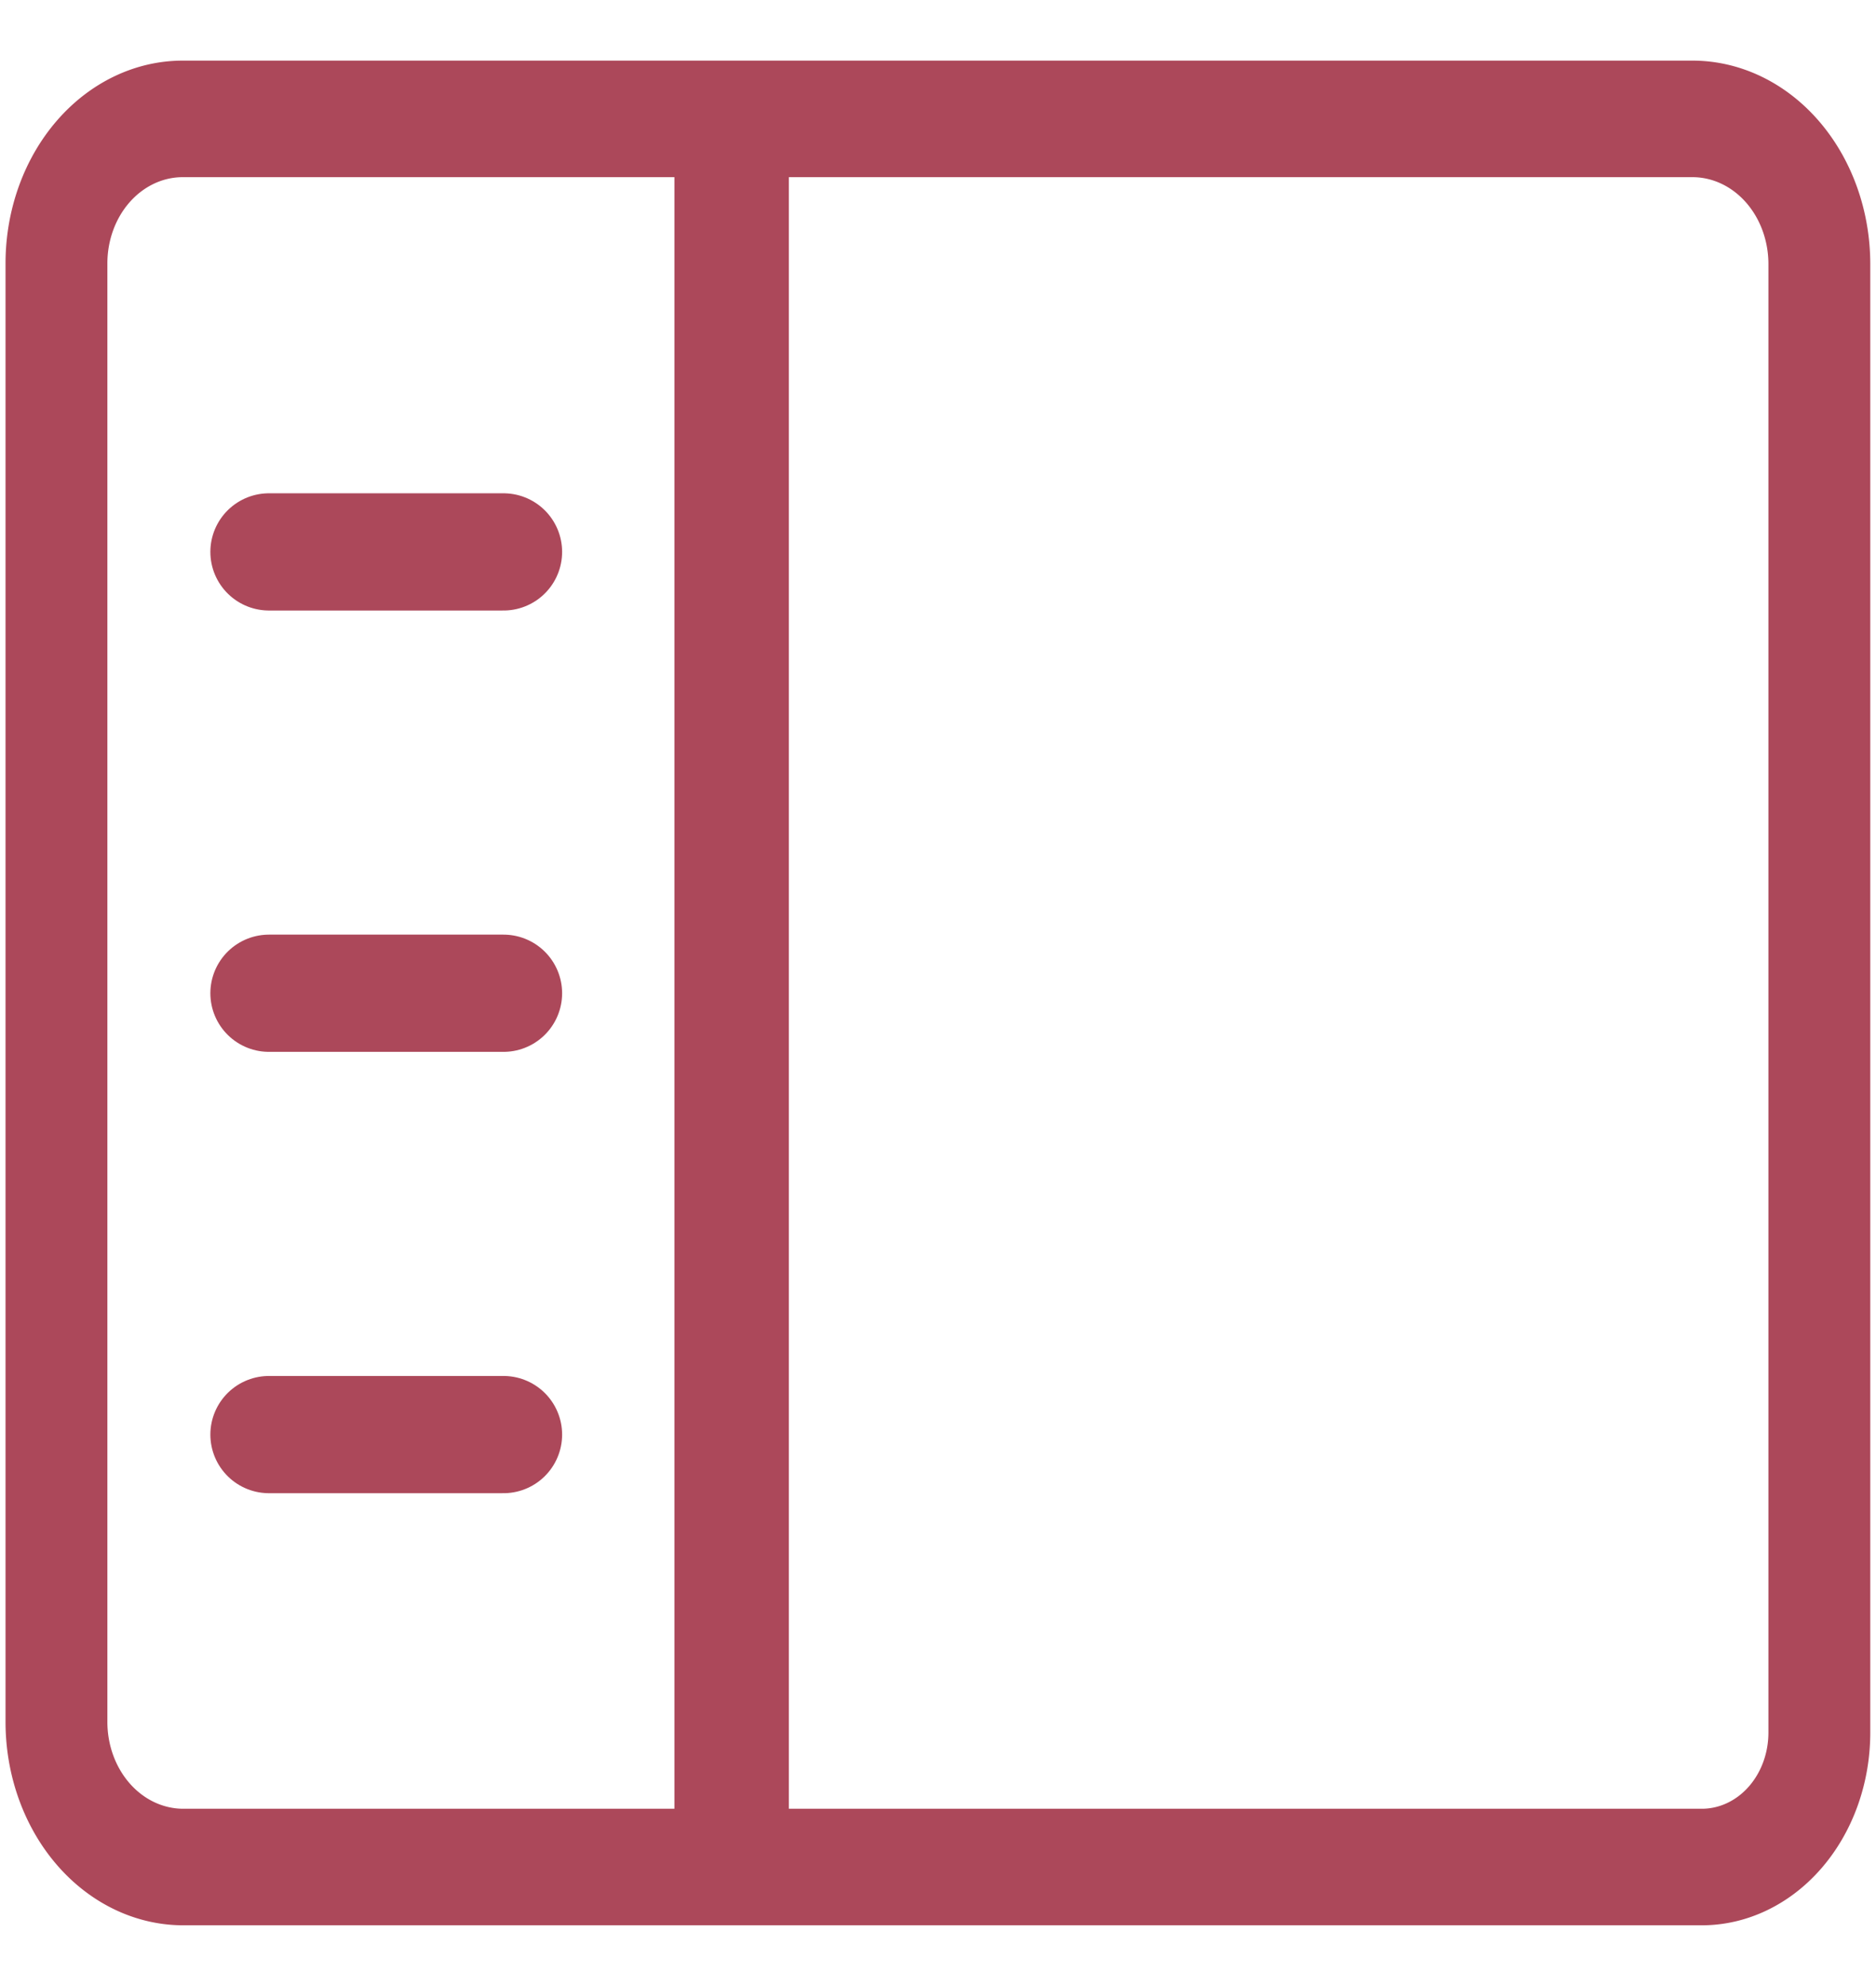 <?xml version="1.0" encoding="UTF-8" standalone="no"?>
<svg
   version="1.1"
   viewBox="0 0 34 36"
   width="34"
   height="36"
   id="svg12"
   sodipodi:docname="linksidebar.svg"
   inkscape:version="1.3.2 (091e20e, 2023-11-25)"
   xmlns:inkscape="http://www.inkscape.org/namespaces/inkscape"
   xmlns:sodipodi="http://sodipodi.sourceforge.net/DTD/sodipodi-0.dtd"
   xmlns="http://www.w3.org/2000/svg"
   xmlns:svg="http://www.w3.org/2000/svg"
   xmlns:rdf="http://www.w3.org/1999/02/22-rdf-syntax-ns#"
   xmlns:cc="http://creativecommons.org/ns#"
   xmlns:dc="http://purl.org/dc/elements/1.1/">
  <sodipodi:namedview
     id="namedview1"
     pagecolor="#ffffff"
     bordercolor="#000000"
     borderopacity="0.25"
     inkscape:showpageshadow="2"
     inkscape:pageopacity="0.0"
     inkscape:pagecheckerboard="0"
     inkscape:deskcolor="#d1d1d1"
     inkscape:zoom="9.1632085"
     inkscape:cx="15.060227"
     inkscape:cy="17.515699"
     inkscape:window-width="1656"
     inkscape:window-height="836"
     inkscape:window-x="0"
     inkscape:window-y="38"
     inkscape:window-maximized="0"
     inkscape:current-layer="layer8" />
  <defs
     id="defs16" />
  <g
     id="layer8"
     style="display:inline">
    <g
       transform="matrix(1.42,0,0,1.625,-0.056,-1.506)"
       id="g10">
      <path
         d="m 21.76,21.753 a 1.5,1.5 0 0 0 1.5,-1.5 V 3.869 A 1.62,1.62 0 0 0 21.645,2.253 H 2.367 A 1.612,1.612 0 0 0 0.76,3.861 v 16.277 a 1.619,1.619 0 0 0 1.615,1.615 z"
         fill="none"
         stroke="#ac485a"
         stroke-linecap="round"
         stroke-linejoin="round"
         stroke-width="1.3"
         id="path2" />
    </g>
    <rect
       style="fill:#ac485a;fill-opacity:1;stroke:none;stroke-width:0;stroke-opacity:1"
       id="rect1"
       width="2.074"
       height="30.884"
       x="12.223"
       y="2.728" />
  </g>
  <g
     id="layer9"
     style="display:inline"
     transform="translate(-2)">
    <path
       d="m 6.875,18.004 h 4.25"
       fill="none"
       stroke="#ac485a"
       stroke-linecap="round"
       stroke-linejoin="round"
       stroke-width="2.125"
       id="path4-8"
       style="display:inline" />
    <path
       d="m 6.875,10.004 h 4.25"
       fill="none"
       stroke="#ac485a"
       stroke-linecap="round"
       stroke-linejoin="round"
       stroke-width="2.125"
       id="path163"
       style="display:inline" />
    <path
       d="m 6.875,26.004 h 4.25"
       fill="none"
       stroke="#ac485a"
       stroke-linecap="round"
       stroke-linejoin="round"
       stroke-width="2.125"
       id="path165"
       style="display:inline" />
  </g>
</svg>
